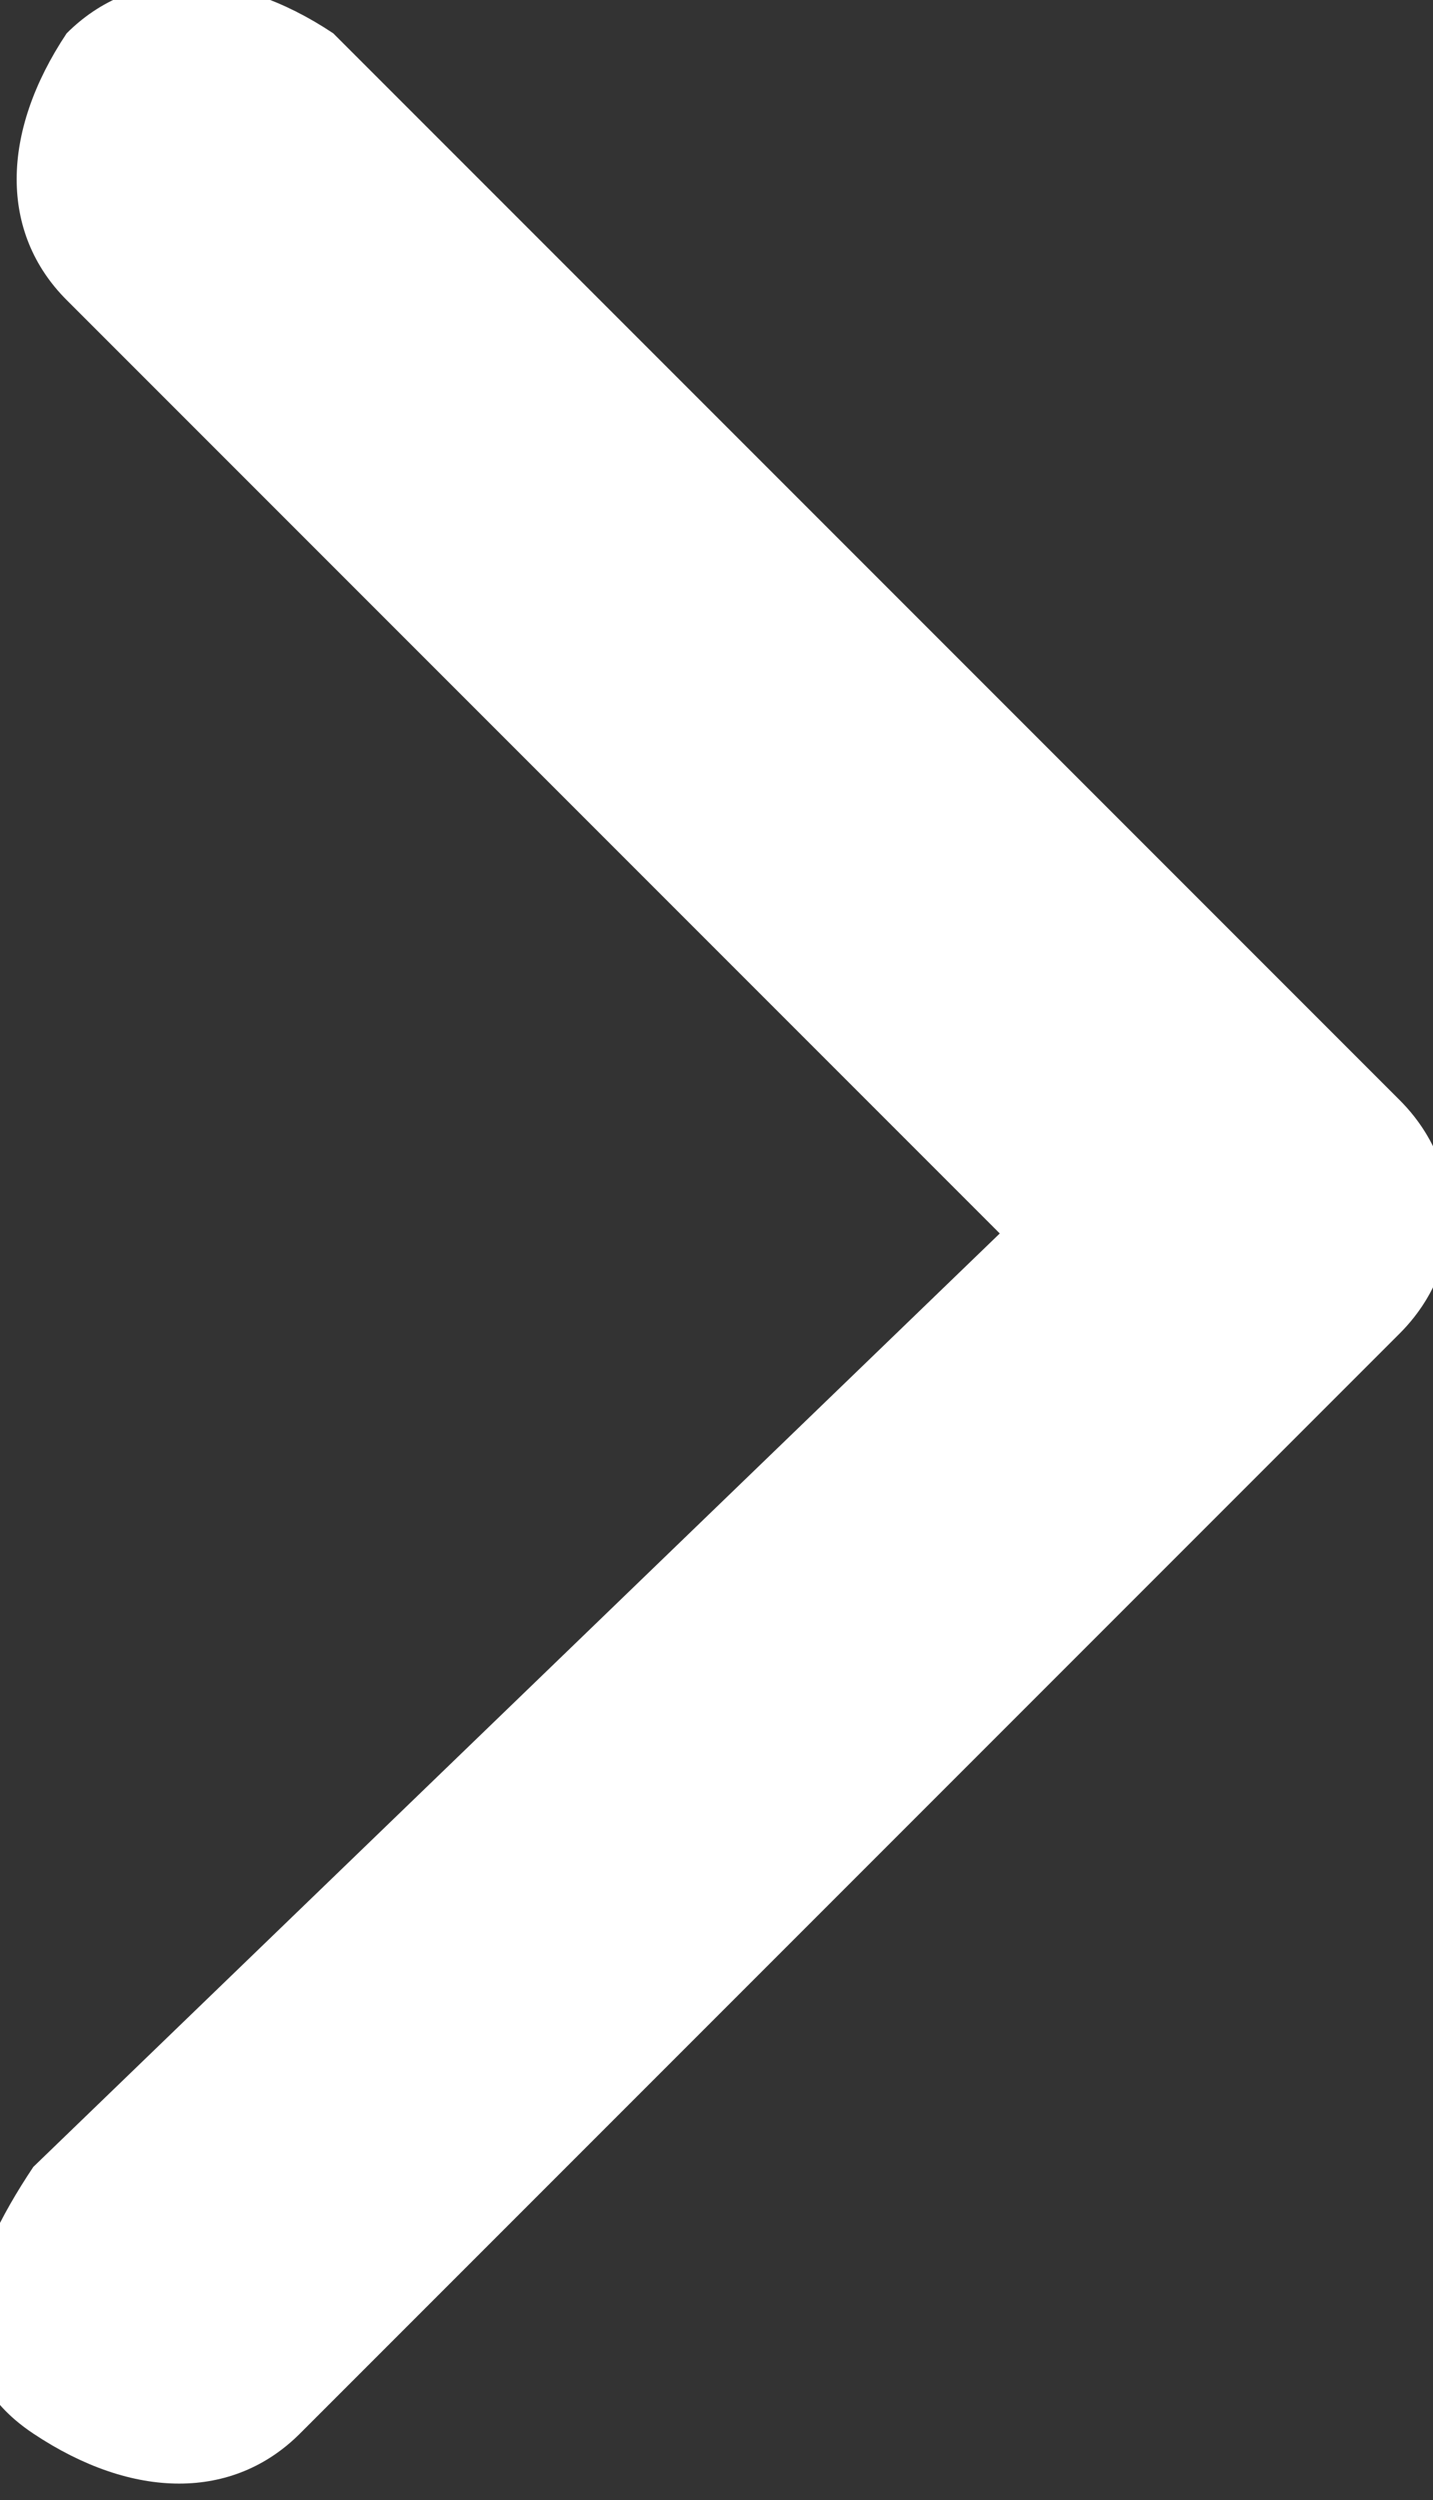 <?xml version="1.0" encoding="utf-8"?>
<!-- Generator: Adobe Illustrator 27.7.0, SVG Export Plug-In . SVG Version: 6.00 Build 0)  -->
<svg version="1.1" id="レイヤー_1" xmlns="http://www.w3.org/2000/svg" xmlns:xlink="http://www.w3.org/1999/xlink" x="0px"
	 y="0px" viewBox="0 0 4.3 7.5" style="enable-background:new 0 0 4.3 7.5;" xml:space="preserve">
<rect x="0" y="0" width="4.3" height="7.5" fill="#333333" stroke="none"/>
<style type="text/css">
	.st0{fill:#FFFFFF;}
</style>
<path class="st0" d="M3,3.7L0.2,0.9c-0.2-0.2-0.2-0.5,0-0.8c0,0,0,0,0,0c0.2-0.2,0.5-0.2,0.8,0l3.2,3.2c0.2,0.2,0.2,0.5,0,0.7
	L0.9,7.3c-0.2,0.2-0.5,0.2-0.8,0s-0.2-0.5,0-0.8l0,0L3,3.7z"/>
</svg>
